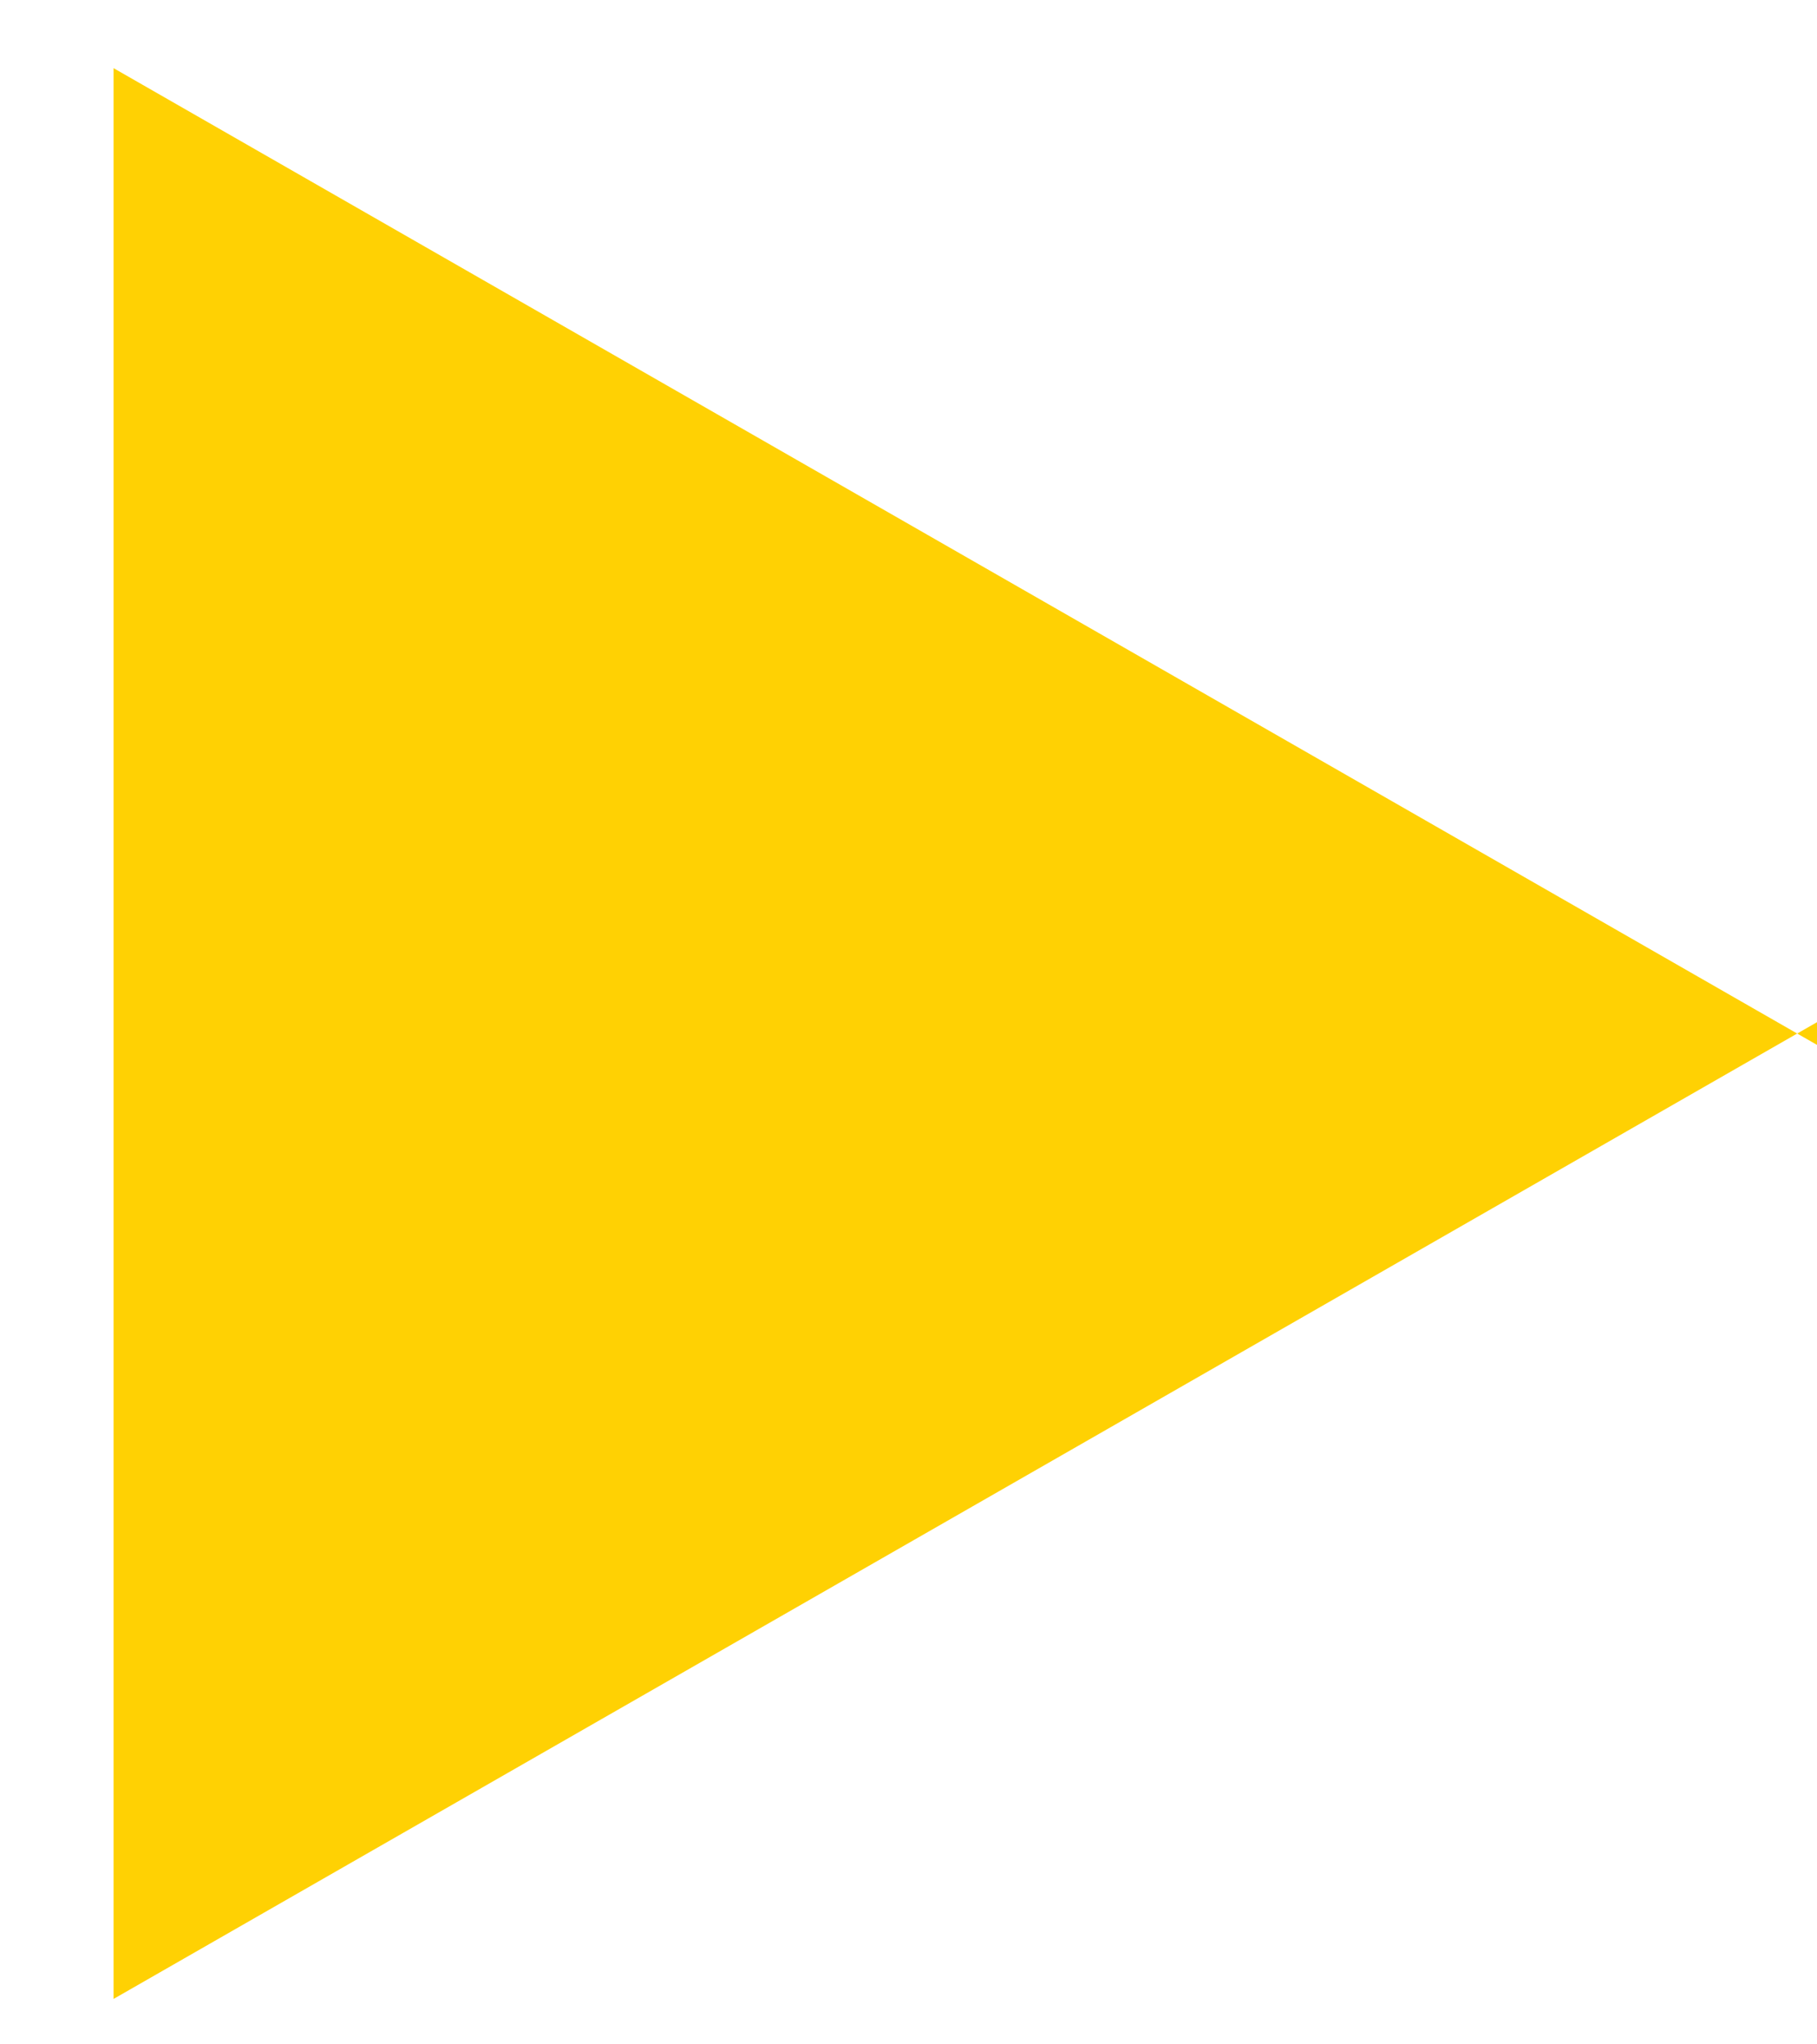 <?xml version="1.0" encoding="UTF-8"?>
<svg id="_レイヤー_1" xmlns="http://www.w3.org/2000/svg" version="1.1" viewBox="0 0 8 9">
  <!-- Generator: Adobe Illustrator 29.4.0, SVG Export Plug-In . SVG Version: 2.1.0 Build 152)  -->
  <defs>
    <style>
      .st0 {
        fill: #ffd103;
      }
    </style>
  </defs>
  <path class="st0" d="M8,4.5L.5,8.8V.3l7.5,4.3h0Z"/>
</svg>